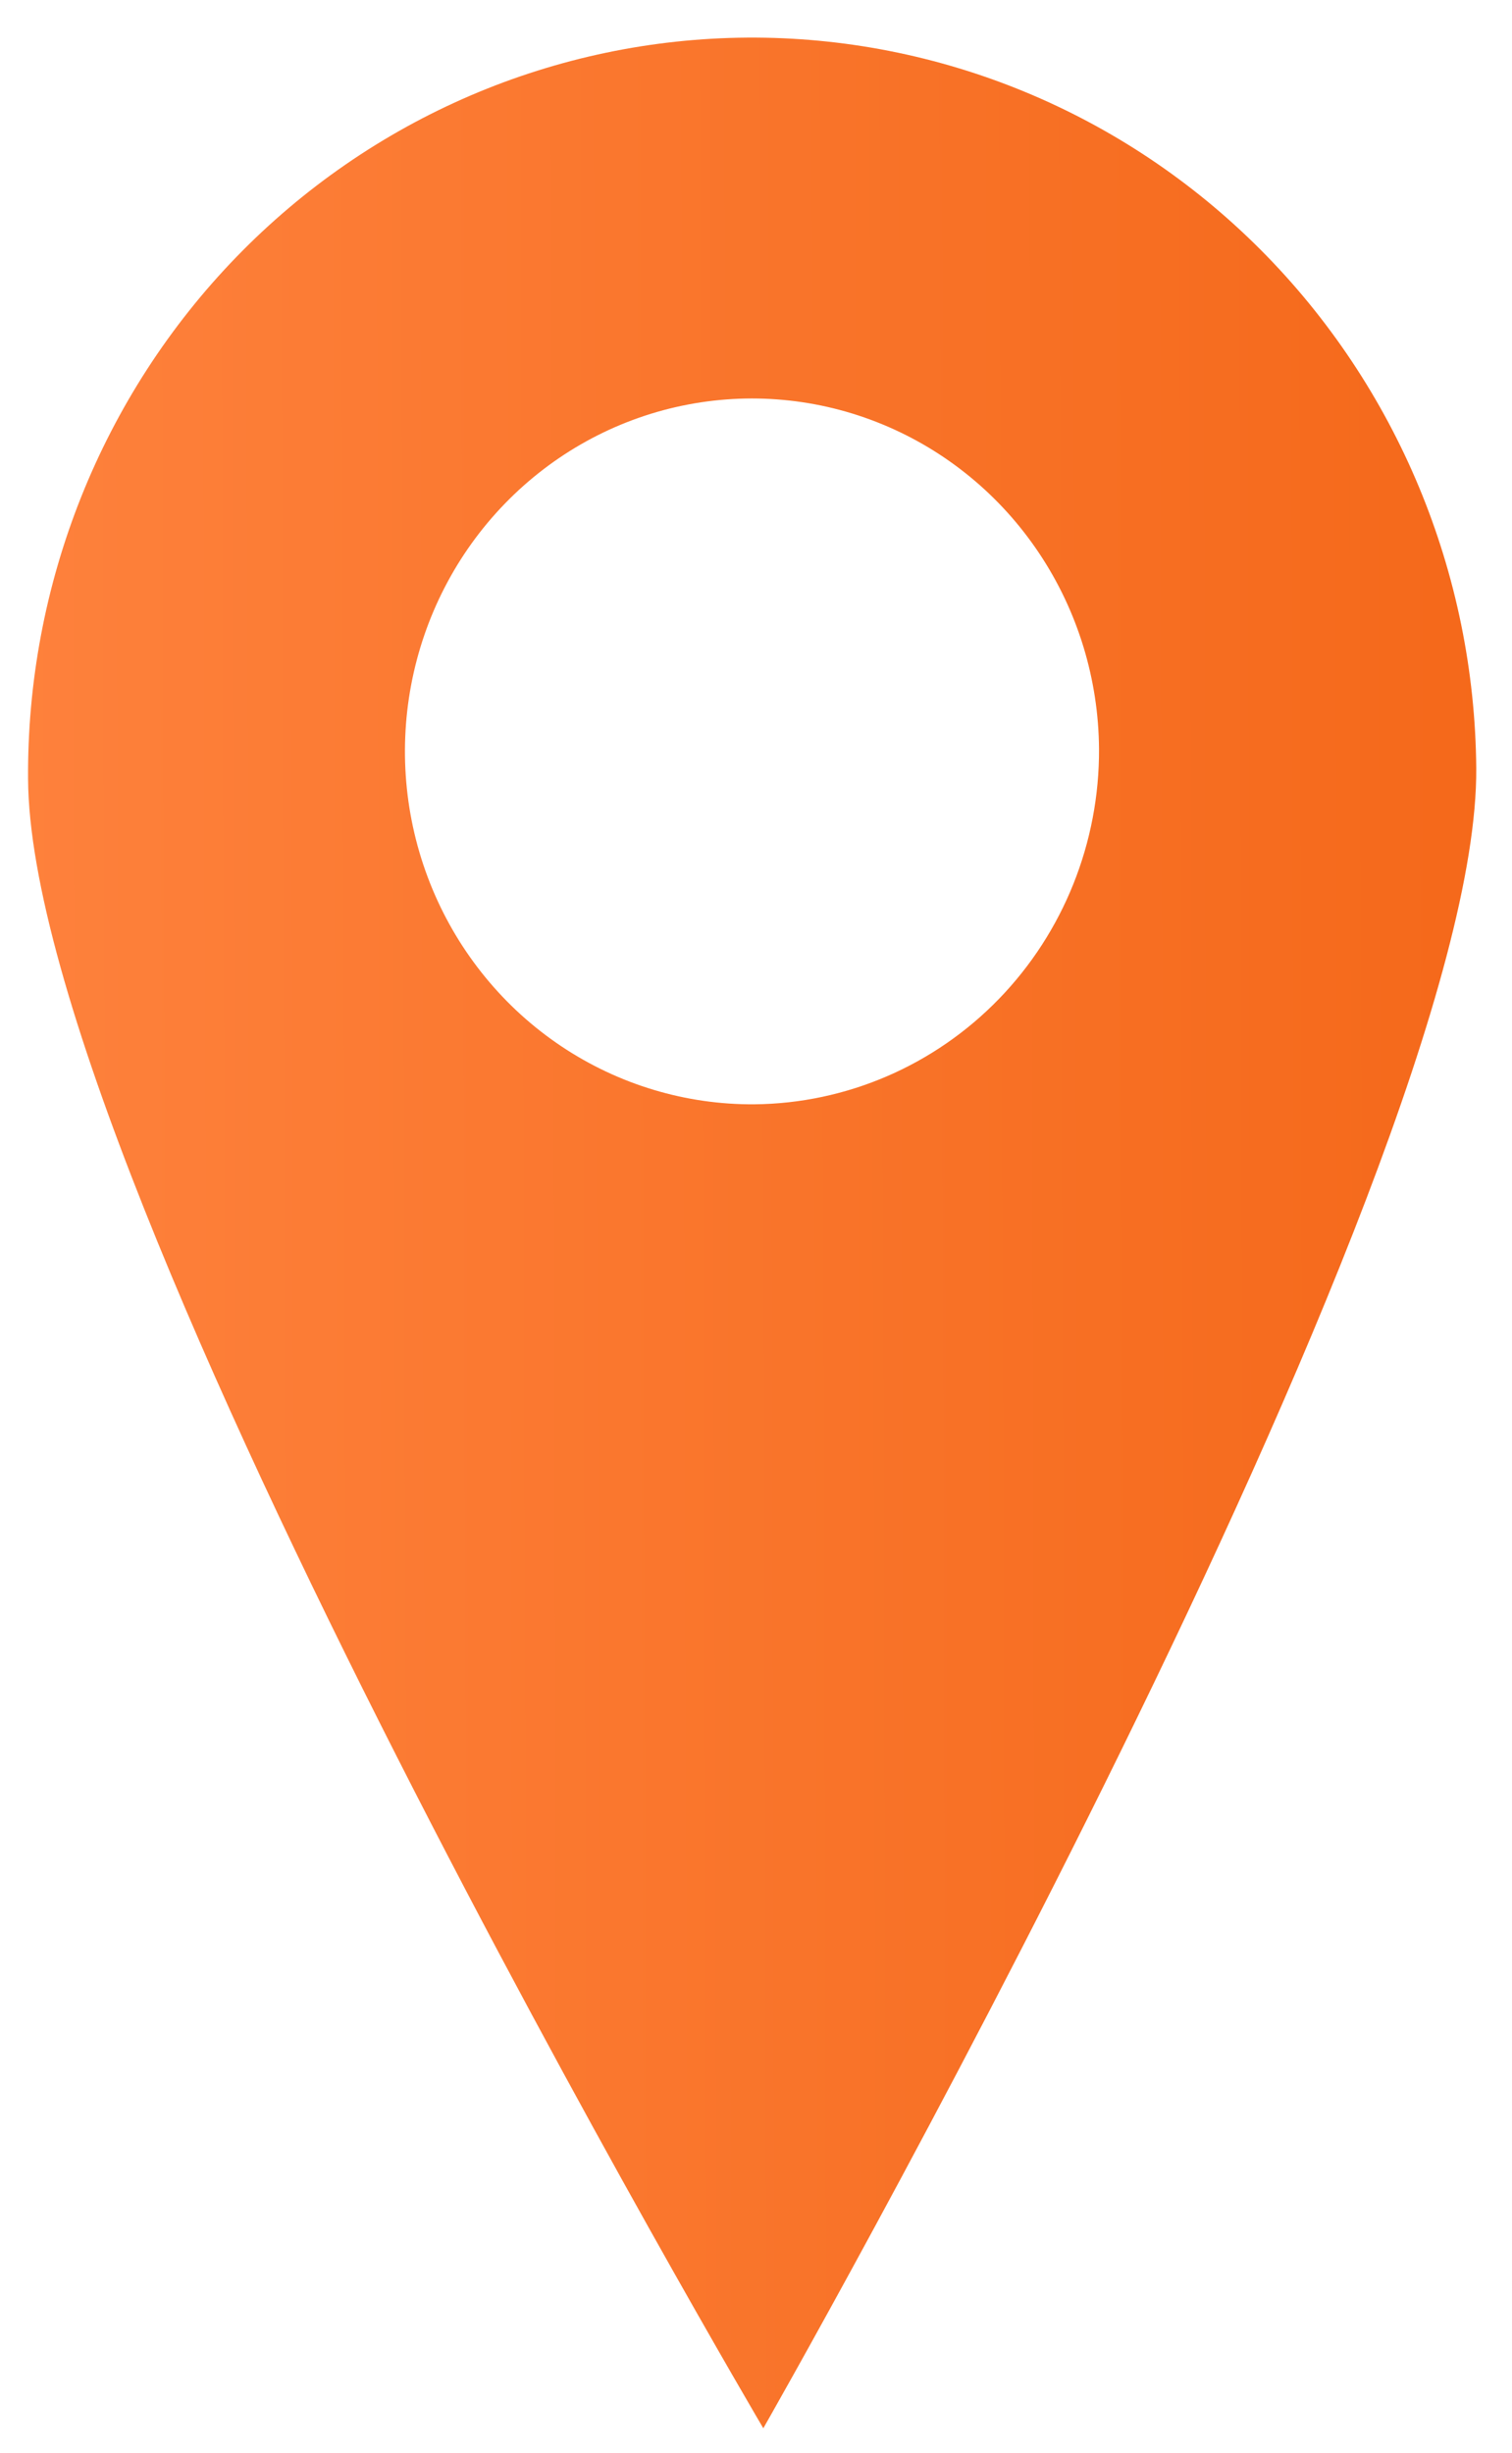 <svg width="37" height="60" viewBox="0 0 37 60" fill="none" xmlns="http://www.w3.org/2000/svg">
<path d="M18.28 0.92C15.953 0.937 13.652 1.419 11.508 2.339C9.364 3.259 7.42 4.6 5.786 6.284C4.152 7.969 2.861 9.964 1.986 12.156C1.111 14.347 0.67 16.693 0.687 19.058C0.748 29.005 18.679 59.394 18.679 59.394C18.679 59.394 36.194 28.758 36.125 18.793C36.088 14.019 34.188 9.454 30.842 6.103C27.496 2.751 22.977 0.887 18.28 0.92ZM18.462 27.011C16.783 27.023 15.137 26.528 13.734 25.59C12.331 24.652 11.233 23.311 10.579 21.739C9.925 20.166 9.745 18.432 10.061 16.755C10.377 15.079 11.174 13.535 12.354 12.319C13.533 11.103 15.04 10.27 16.685 9.925C18.33 9.58 20.039 9.738 21.595 10.38C23.152 11.022 24.486 12.119 25.429 13.532C26.372 14.944 26.882 16.61 26.894 18.317C26.906 20.605 26.025 22.804 24.445 24.433C22.864 26.063 20.713 26.989 18.462 27.011Z" fill="url(#paint0_linear_202_10287)"/>
<defs>
<linearGradient id="paint0_linear_202_10287" x1="-3.969" y1="48.43" x2="42.89" y2="48.294" gradientUnits="userSpaceOnUse">
<stop stop-color="#FF8440"/>
<stop offset="1" stop-color="#F36414"/>
</linearGradient>
</defs>
</svg>
